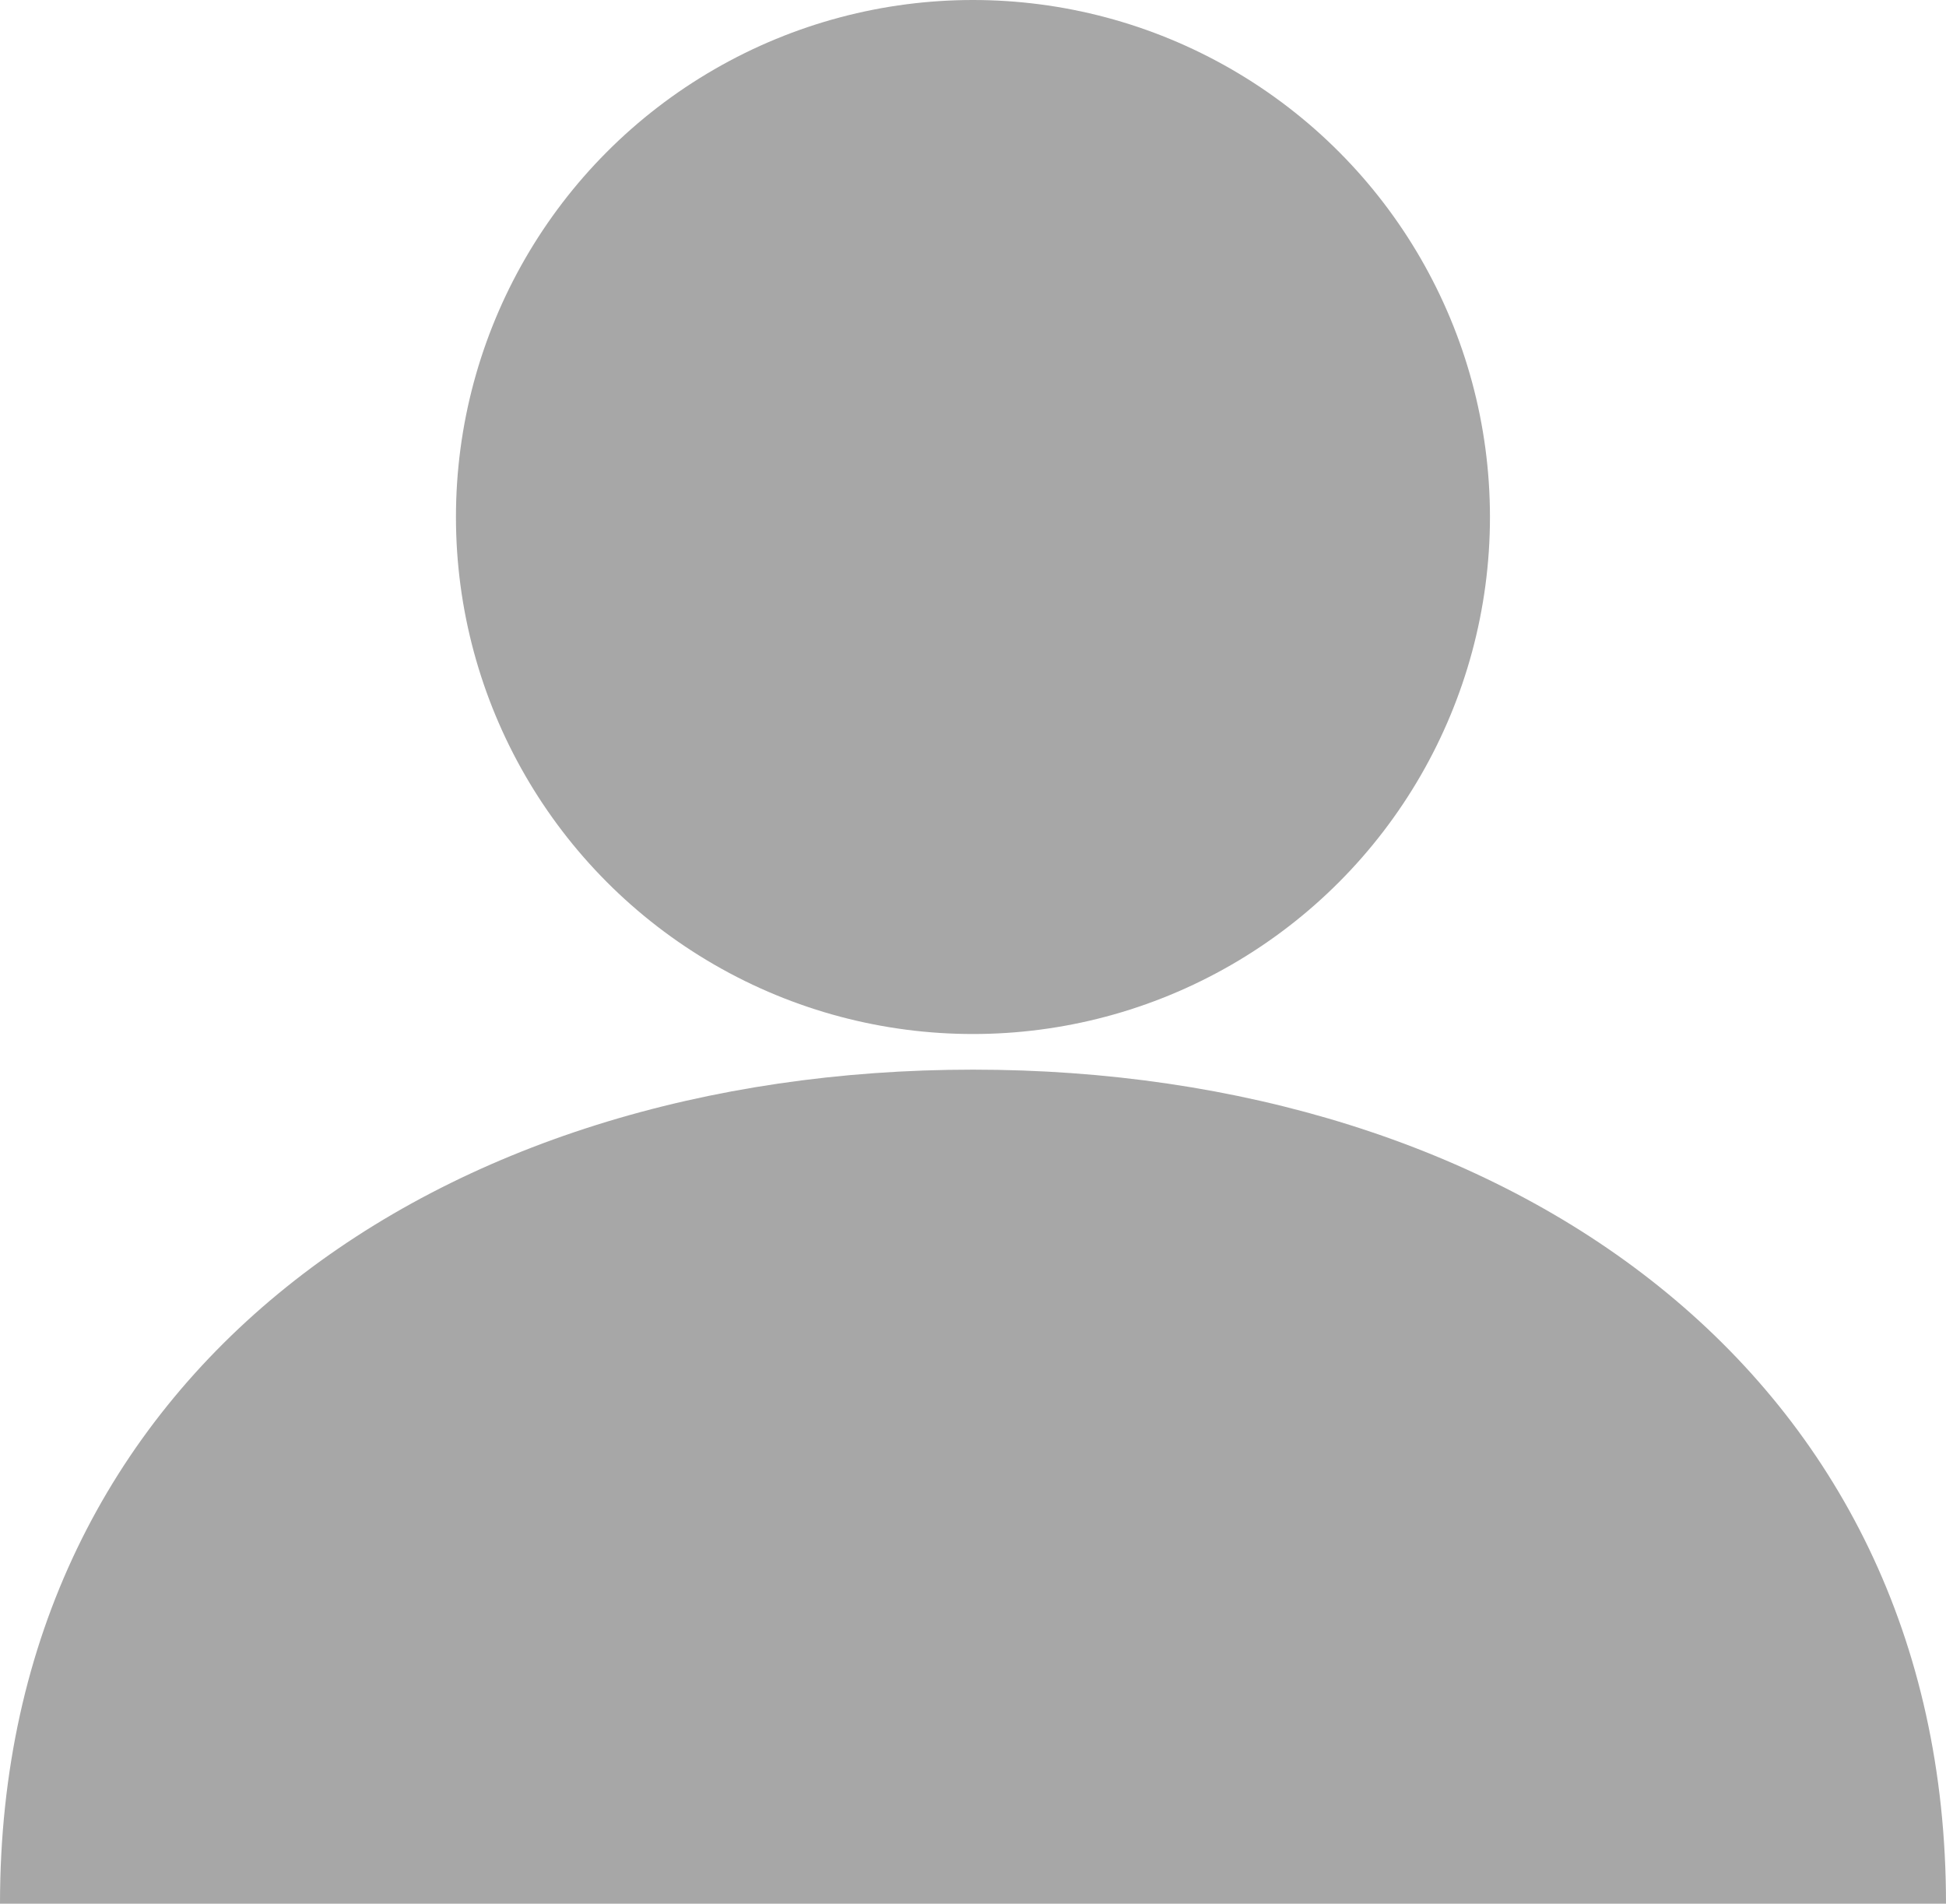 <svg id="Group_82" data-name="Group 82" xmlns="http://www.w3.org/2000/svg" width="21.741" height="21.268" viewBox="0 0 21.741 21.268">
  <circle id="Ellipse_7" data-name="Ellipse 7" cx="5.776" cy="5.776" r="5.776" transform="translate(5.094)" fill="#a7a7a7"/>
  <path id="Path_11" data-name="Path 11" d="M171.741,2374.818H150c0-5.954,4.917-9.318,10.871-9.318S171.741,2368.864,171.741,2374.818Z" transform="translate(-150 -2353.55)" fill="#a7a7a7"/>
</svg>
